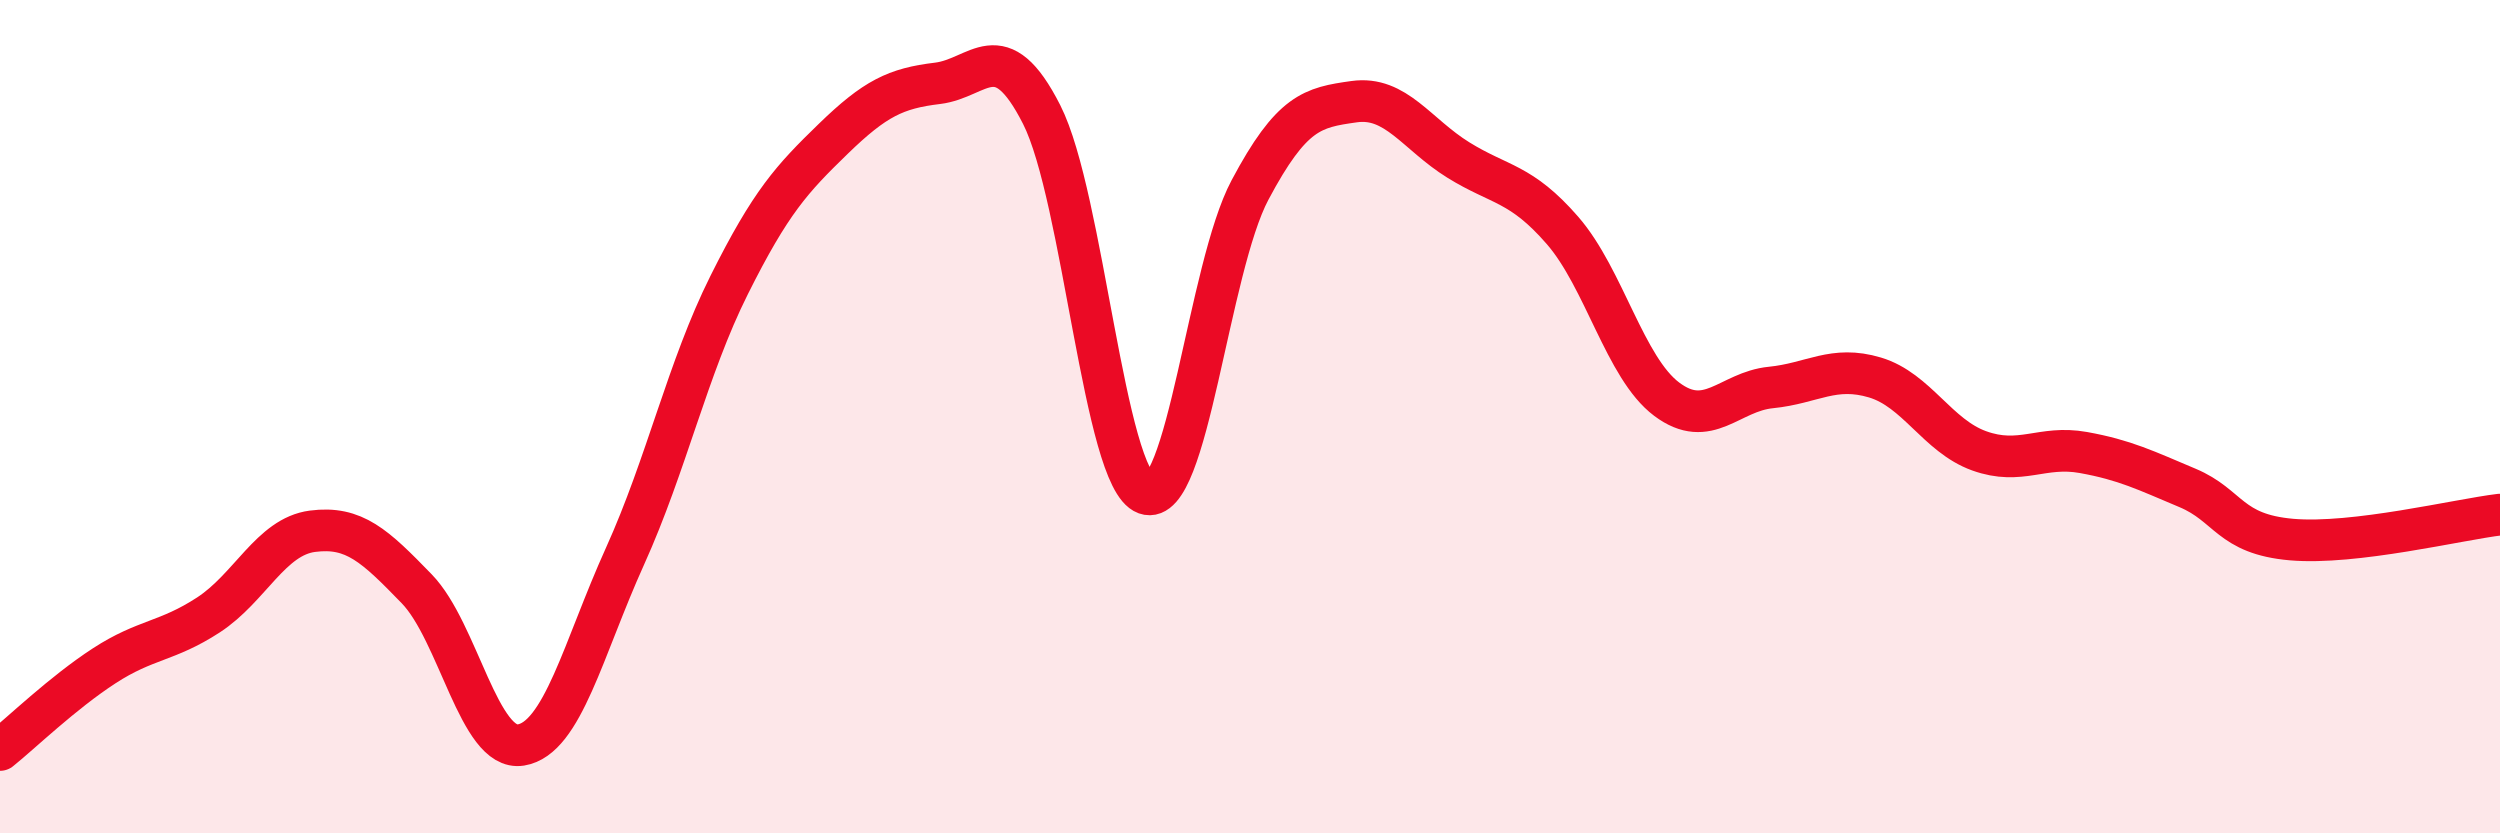 
    <svg width="60" height="20" viewBox="0 0 60 20" xmlns="http://www.w3.org/2000/svg">
      <path
        d="M 0,18 C 0.5,17.6 1.5,16.63 2.5,15.98 C 3.5,15.33 4,15.41 5,14.76 C 6,14.11 6.5,12.88 7.5,12.75 C 8.5,12.62 9,13.1 10,14.13 C 11,15.16 11.5,18.04 12.5,17.88 C 13.5,17.72 14,15.56 15,13.35 C 16,11.14 16.5,8.84 17.5,6.84 C 18.5,4.84 19,4.3 20,3.33 C 21,2.36 21.5,2.12 22.5,2 C 23.5,1.88 24,0.78 25,2.75 C 26,4.72 26.5,11.49 27.5,11.85 C 28.5,12.21 29,6.44 30,4.56 C 31,2.68 31.5,2.58 32.5,2.44 C 33.5,2.3 34,3.22 35,3.84 C 36,4.46 36.5,4.38 37.5,5.53 C 38.5,6.68 39,8.83 40,9.58 C 41,10.33 41.5,9.4 42.5,9.3 C 43.5,9.2 44,8.76 45,9.06 C 46,9.36 46.5,10.46 47.5,10.82 C 48.5,11.18 49,10.68 50,10.86 C 51,11.04 51.5,11.29 52.5,11.71 C 53.5,12.13 53.5,12.82 55,12.95 C 56.5,13.08 59,12.47 60,12.35L60 20L0 20Z"
        fill="#EB0A25"
        opacity="0.1"
        stroke-linecap="round"
        stroke-linejoin="round"
      />
      <path
        d="M 0,18 C 0.5,17.6 1.5,16.63 2.5,15.98 C 3.5,15.33 4,15.41 5,14.76 C 6,14.11 6.5,12.88 7.5,12.75 C 8.5,12.62 9,13.1 10,14.13 C 11,15.16 11.5,18.04 12.5,17.88 C 13.5,17.72 14,15.56 15,13.35 C 16,11.14 16.5,8.84 17.5,6.84 C 18.5,4.84 19,4.3 20,3.33 C 21,2.36 21.5,2.12 22.5,2 C 23.5,1.88 24,0.78 25,2.75 C 26,4.72 26.5,11.49 27.5,11.85 C 28.5,12.21 29,6.44 30,4.56 C 31,2.68 31.5,2.58 32.5,2.44 C 33.5,2.3 34,3.22 35,3.84 C 36,4.46 36.5,4.38 37.5,5.53 C 38.5,6.68 39,8.83 40,9.58 C 41,10.33 41.5,9.4 42.5,9.3 C 43.5,9.2 44,8.76 45,9.06 C 46,9.36 46.5,10.46 47.5,10.82 C 48.5,11.18 49,10.68 50,10.86 C 51,11.04 51.5,11.29 52.5,11.71 C 53.5,12.13 53.5,12.82 55,12.95 C 56.5,13.08 59,12.47 60,12.35"
        stroke="#EB0A25"
        stroke-width="1"
        fill="none"
        stroke-linecap="round"
        stroke-linejoin="round"
      />
    </svg>
  